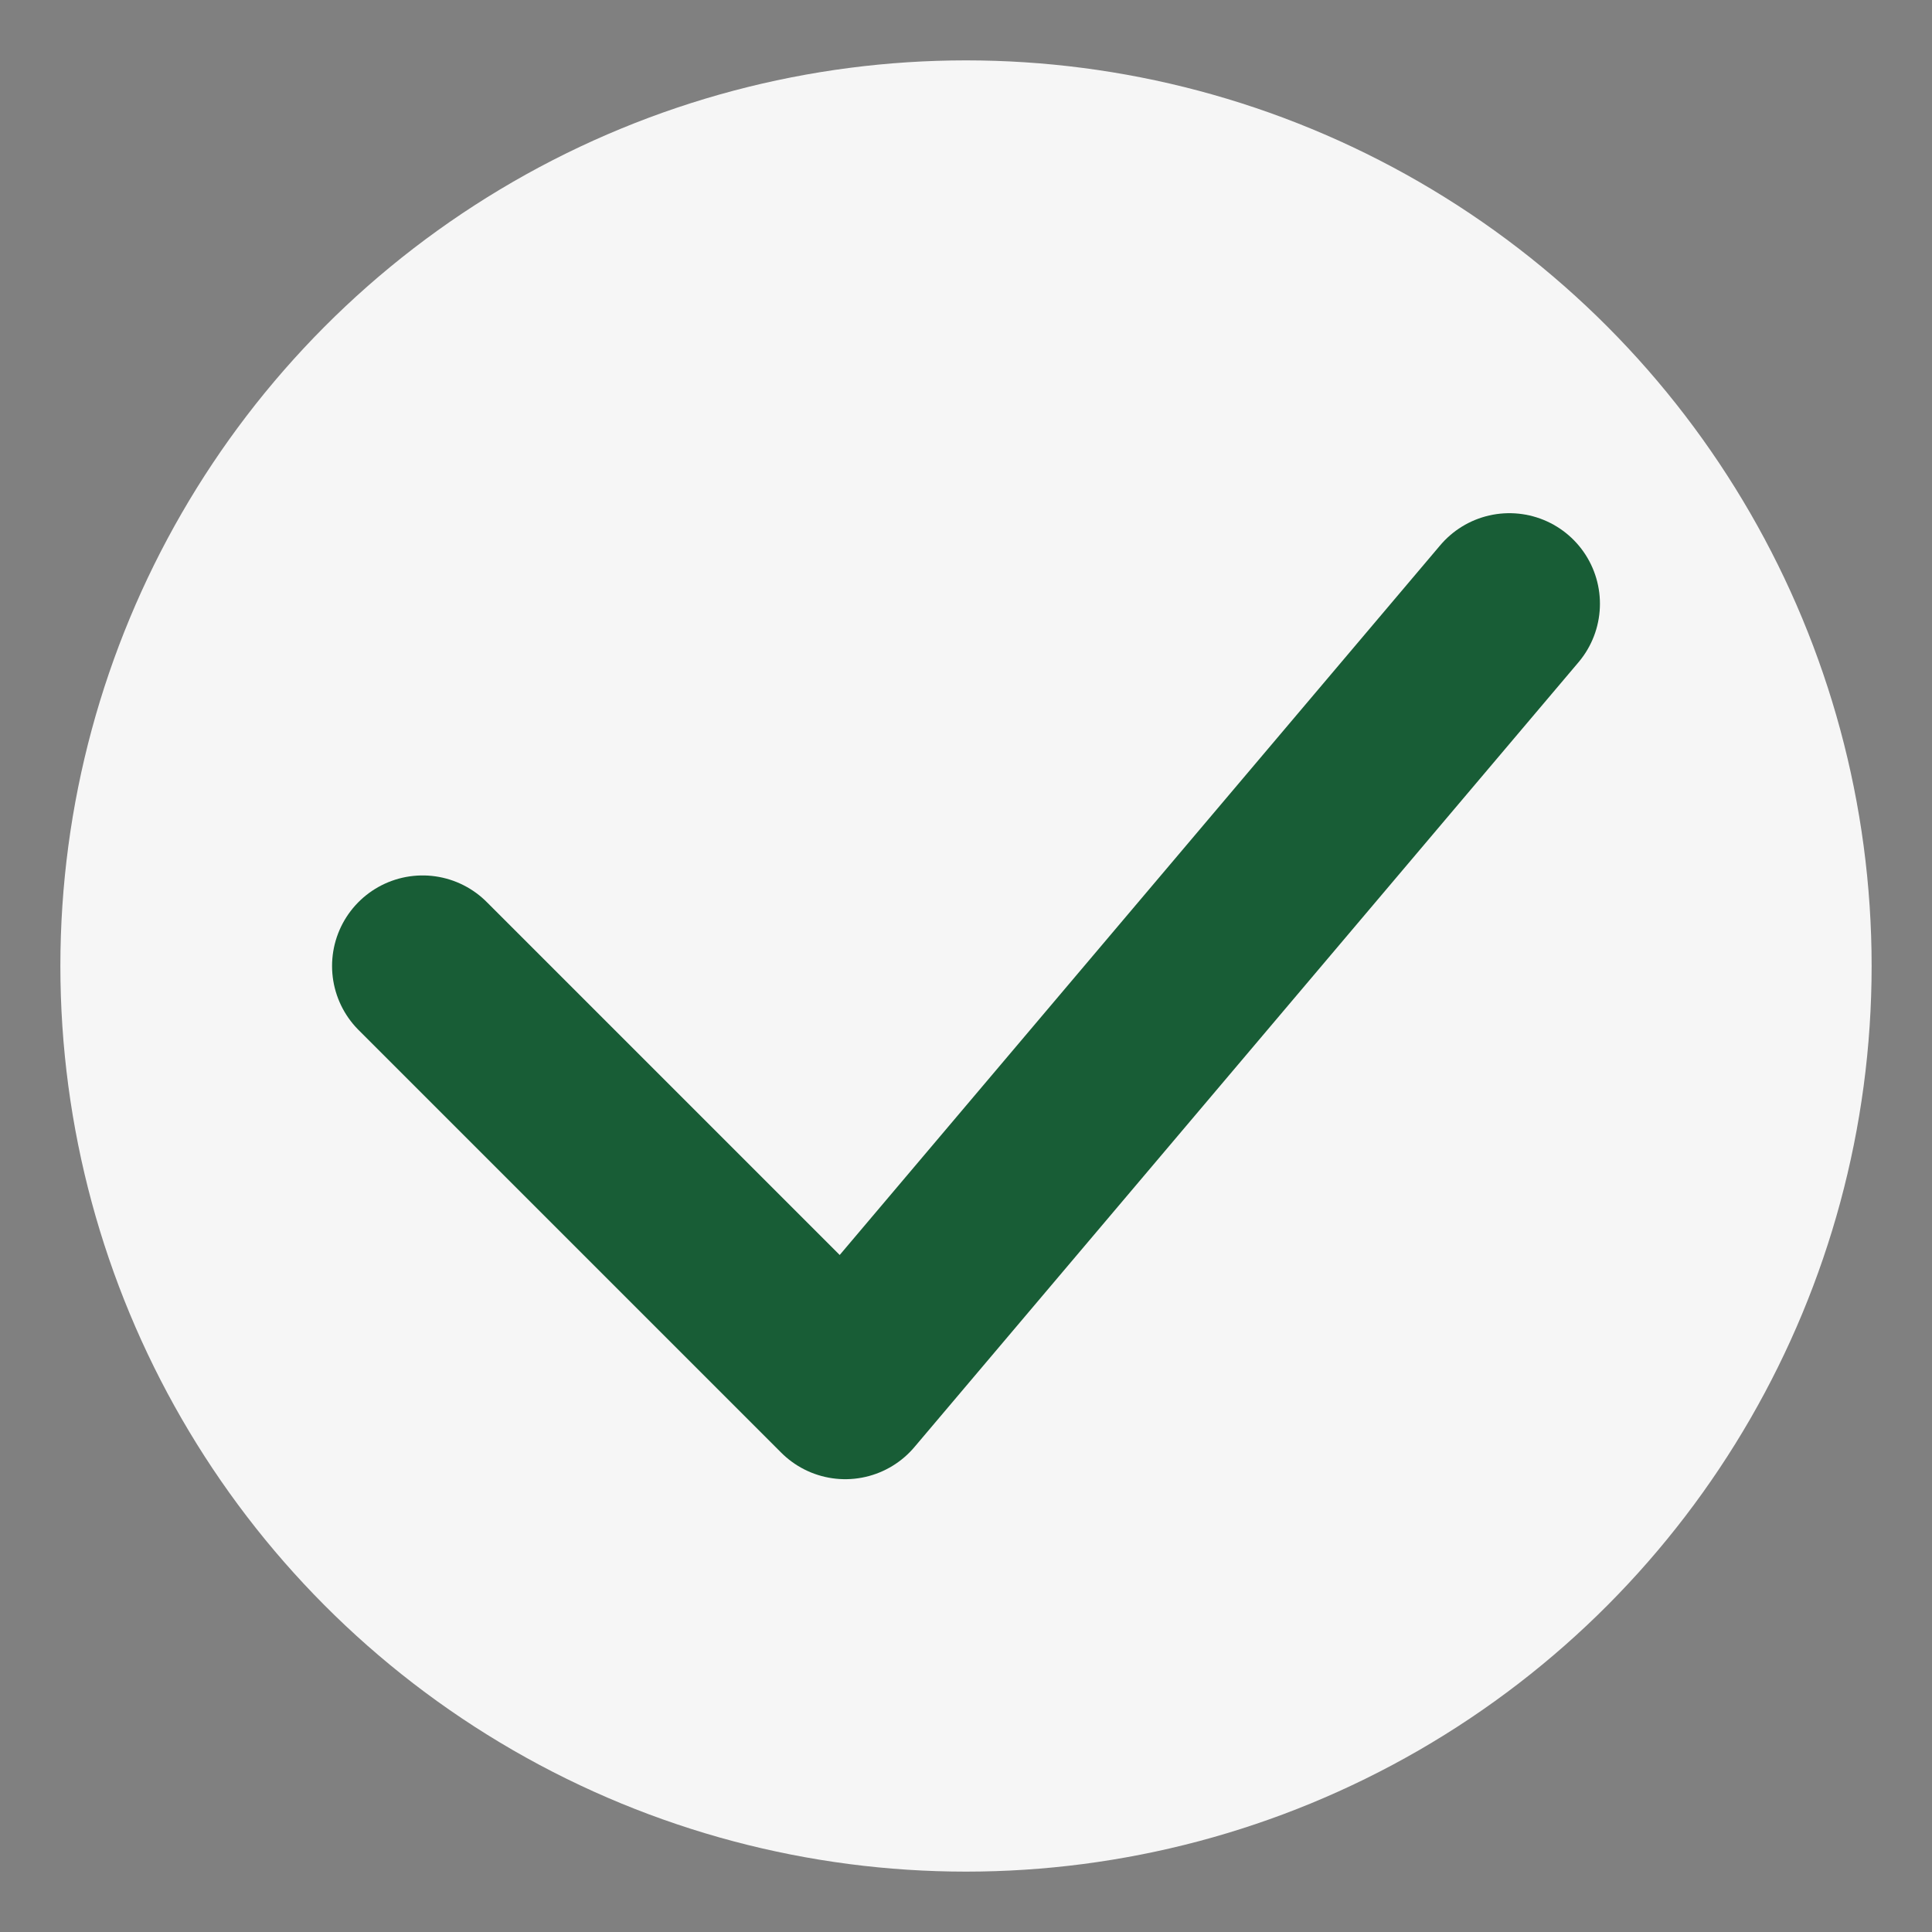 <?xml version="1.0" encoding="UTF-8"?>
<svg xmlns="http://www.w3.org/2000/svg" width="32" height="32" viewBox="0 0 32 32"><rect x="0" y="0" width="32" height="32" fill="#808080" stroke="none"/><circle cx="16" cy="16" r="15" fill="#F6F6F6"/><path d="M7 16l7 7 11-13" fill="none" stroke="#185D36" stroke-width="3" stroke-linecap="round" stroke-linejoin="round"/></svg>